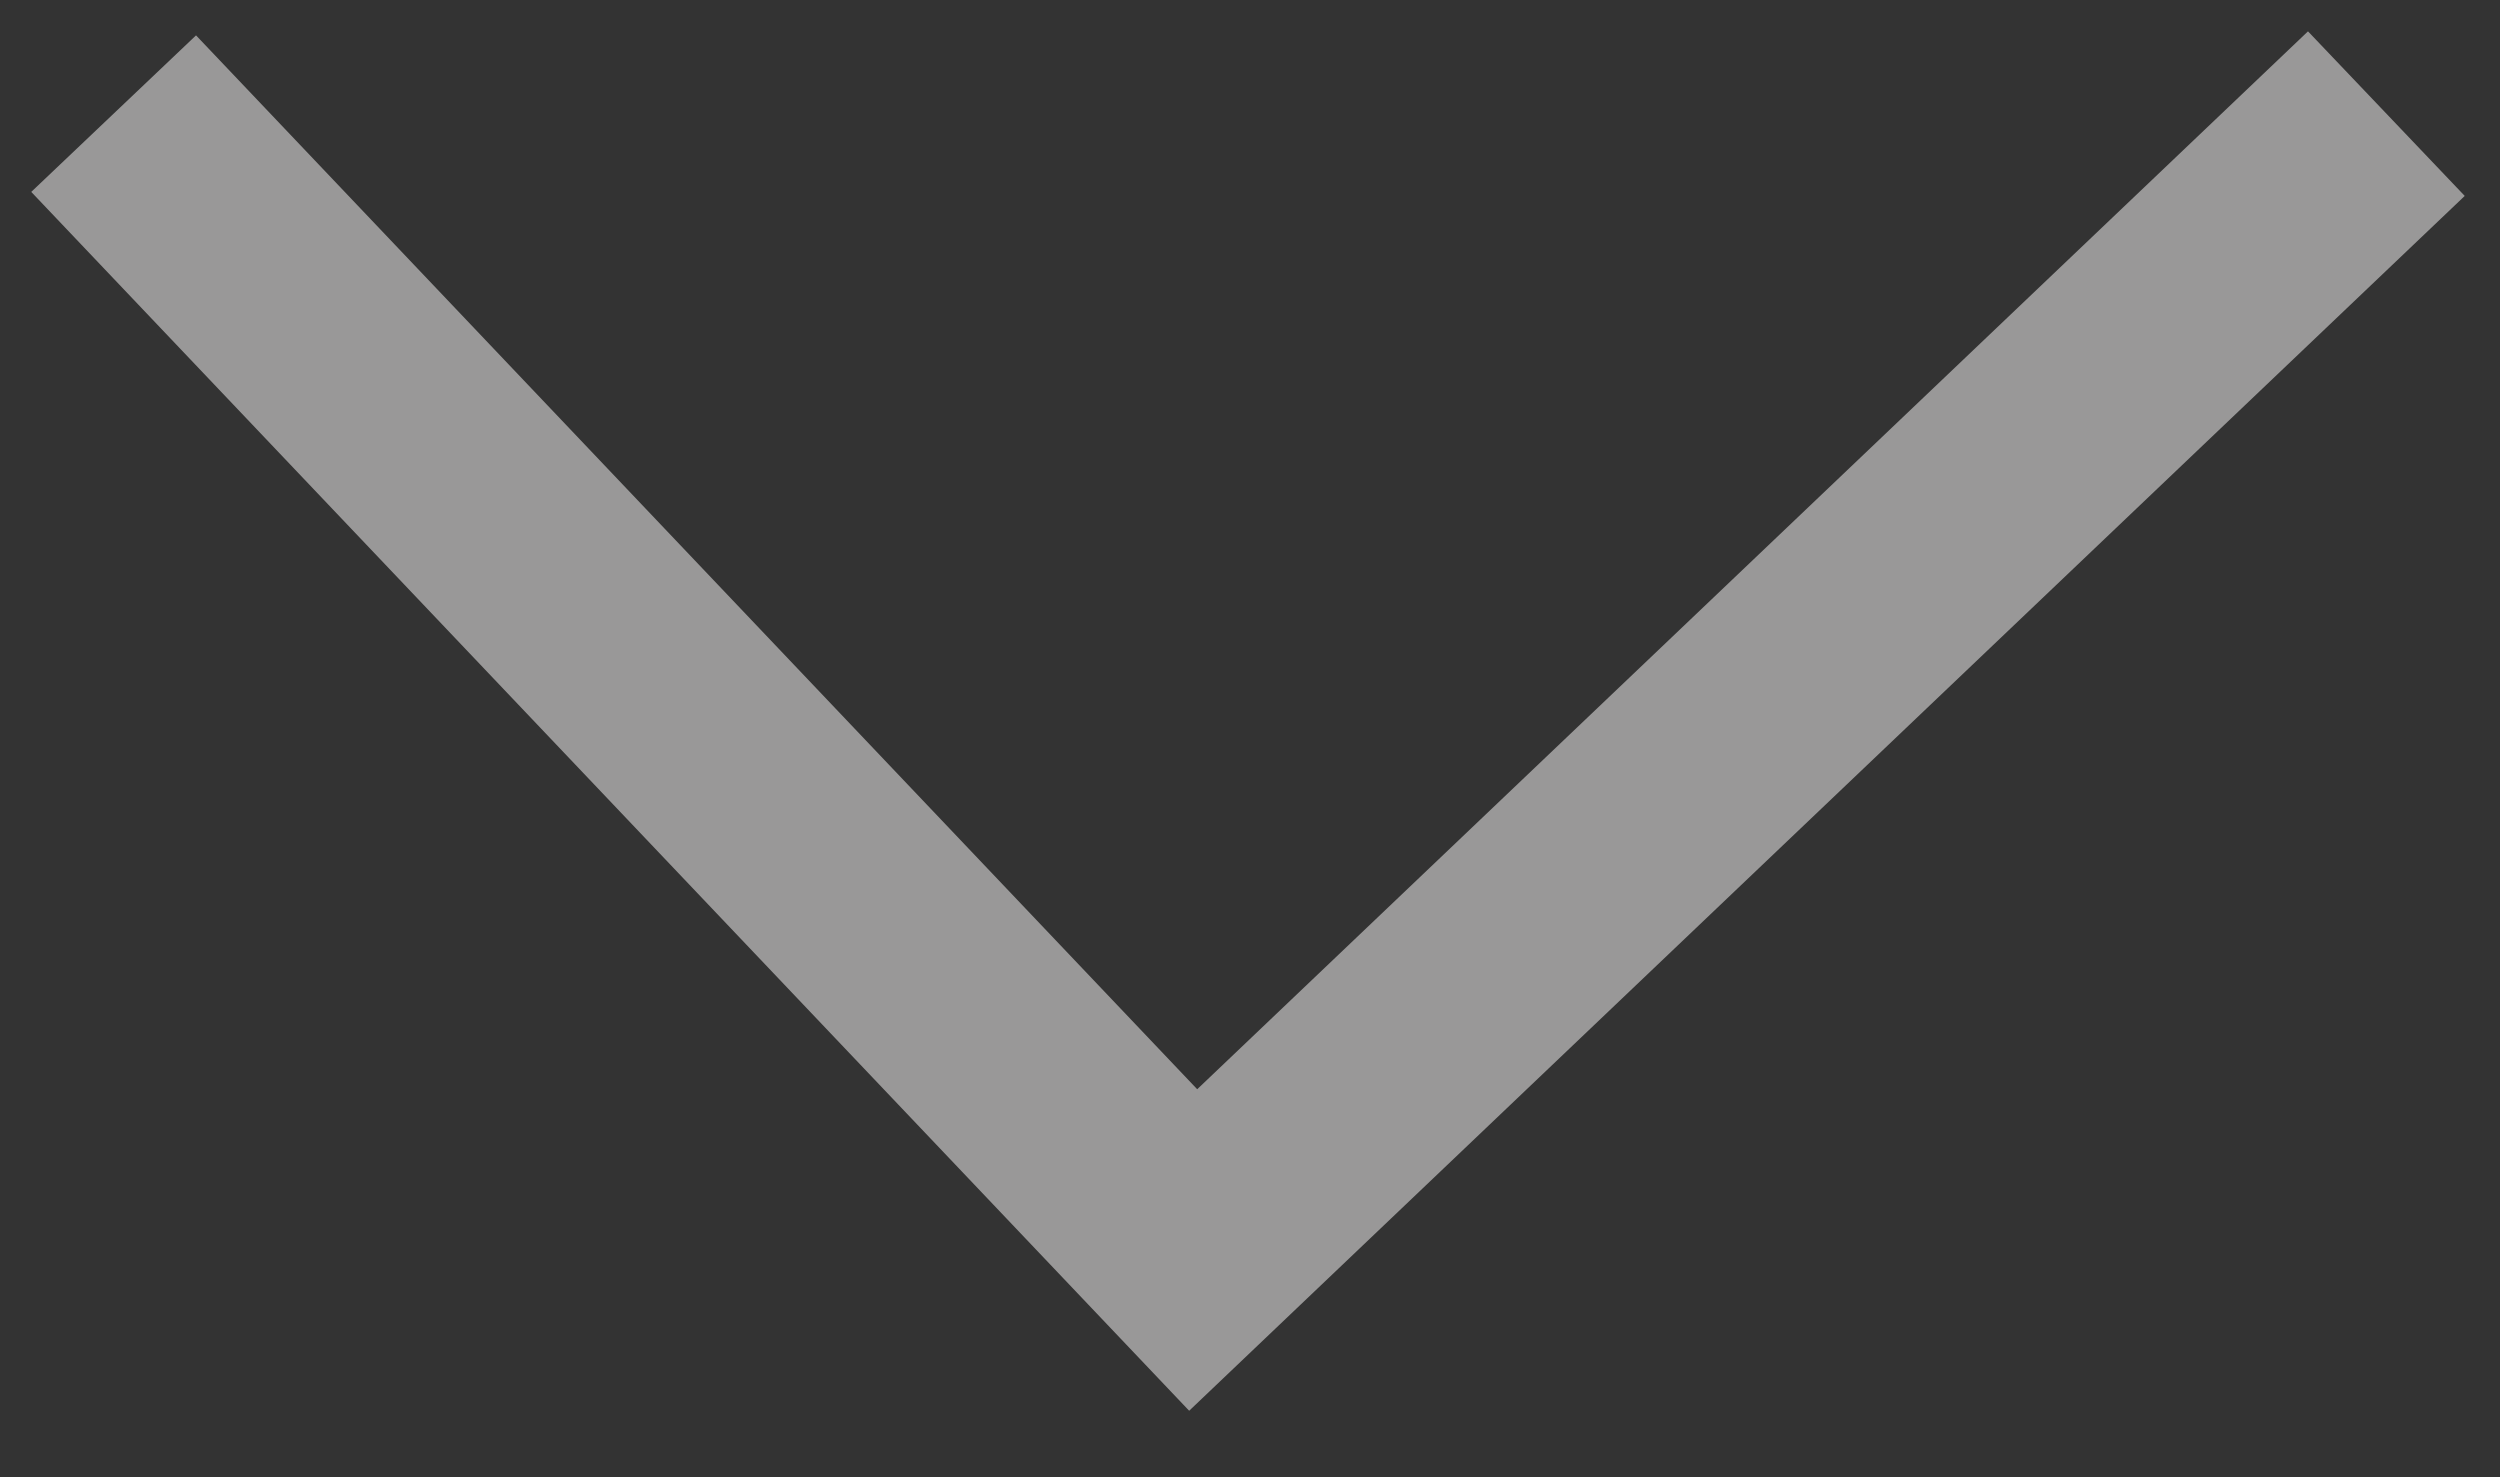 <svg width="22" height="13" viewBox="0 0 22 13" fill="none" xmlns="http://www.w3.org/2000/svg">
<rect x="0" y="0" width="22" height="13" fill="#333333" stroke="none"/>
<path d="M1 1L10.5 11L21 1" stroke="#FFFEFE" stroke-opacity="0.5" stroke-width="2"/>
</svg>
